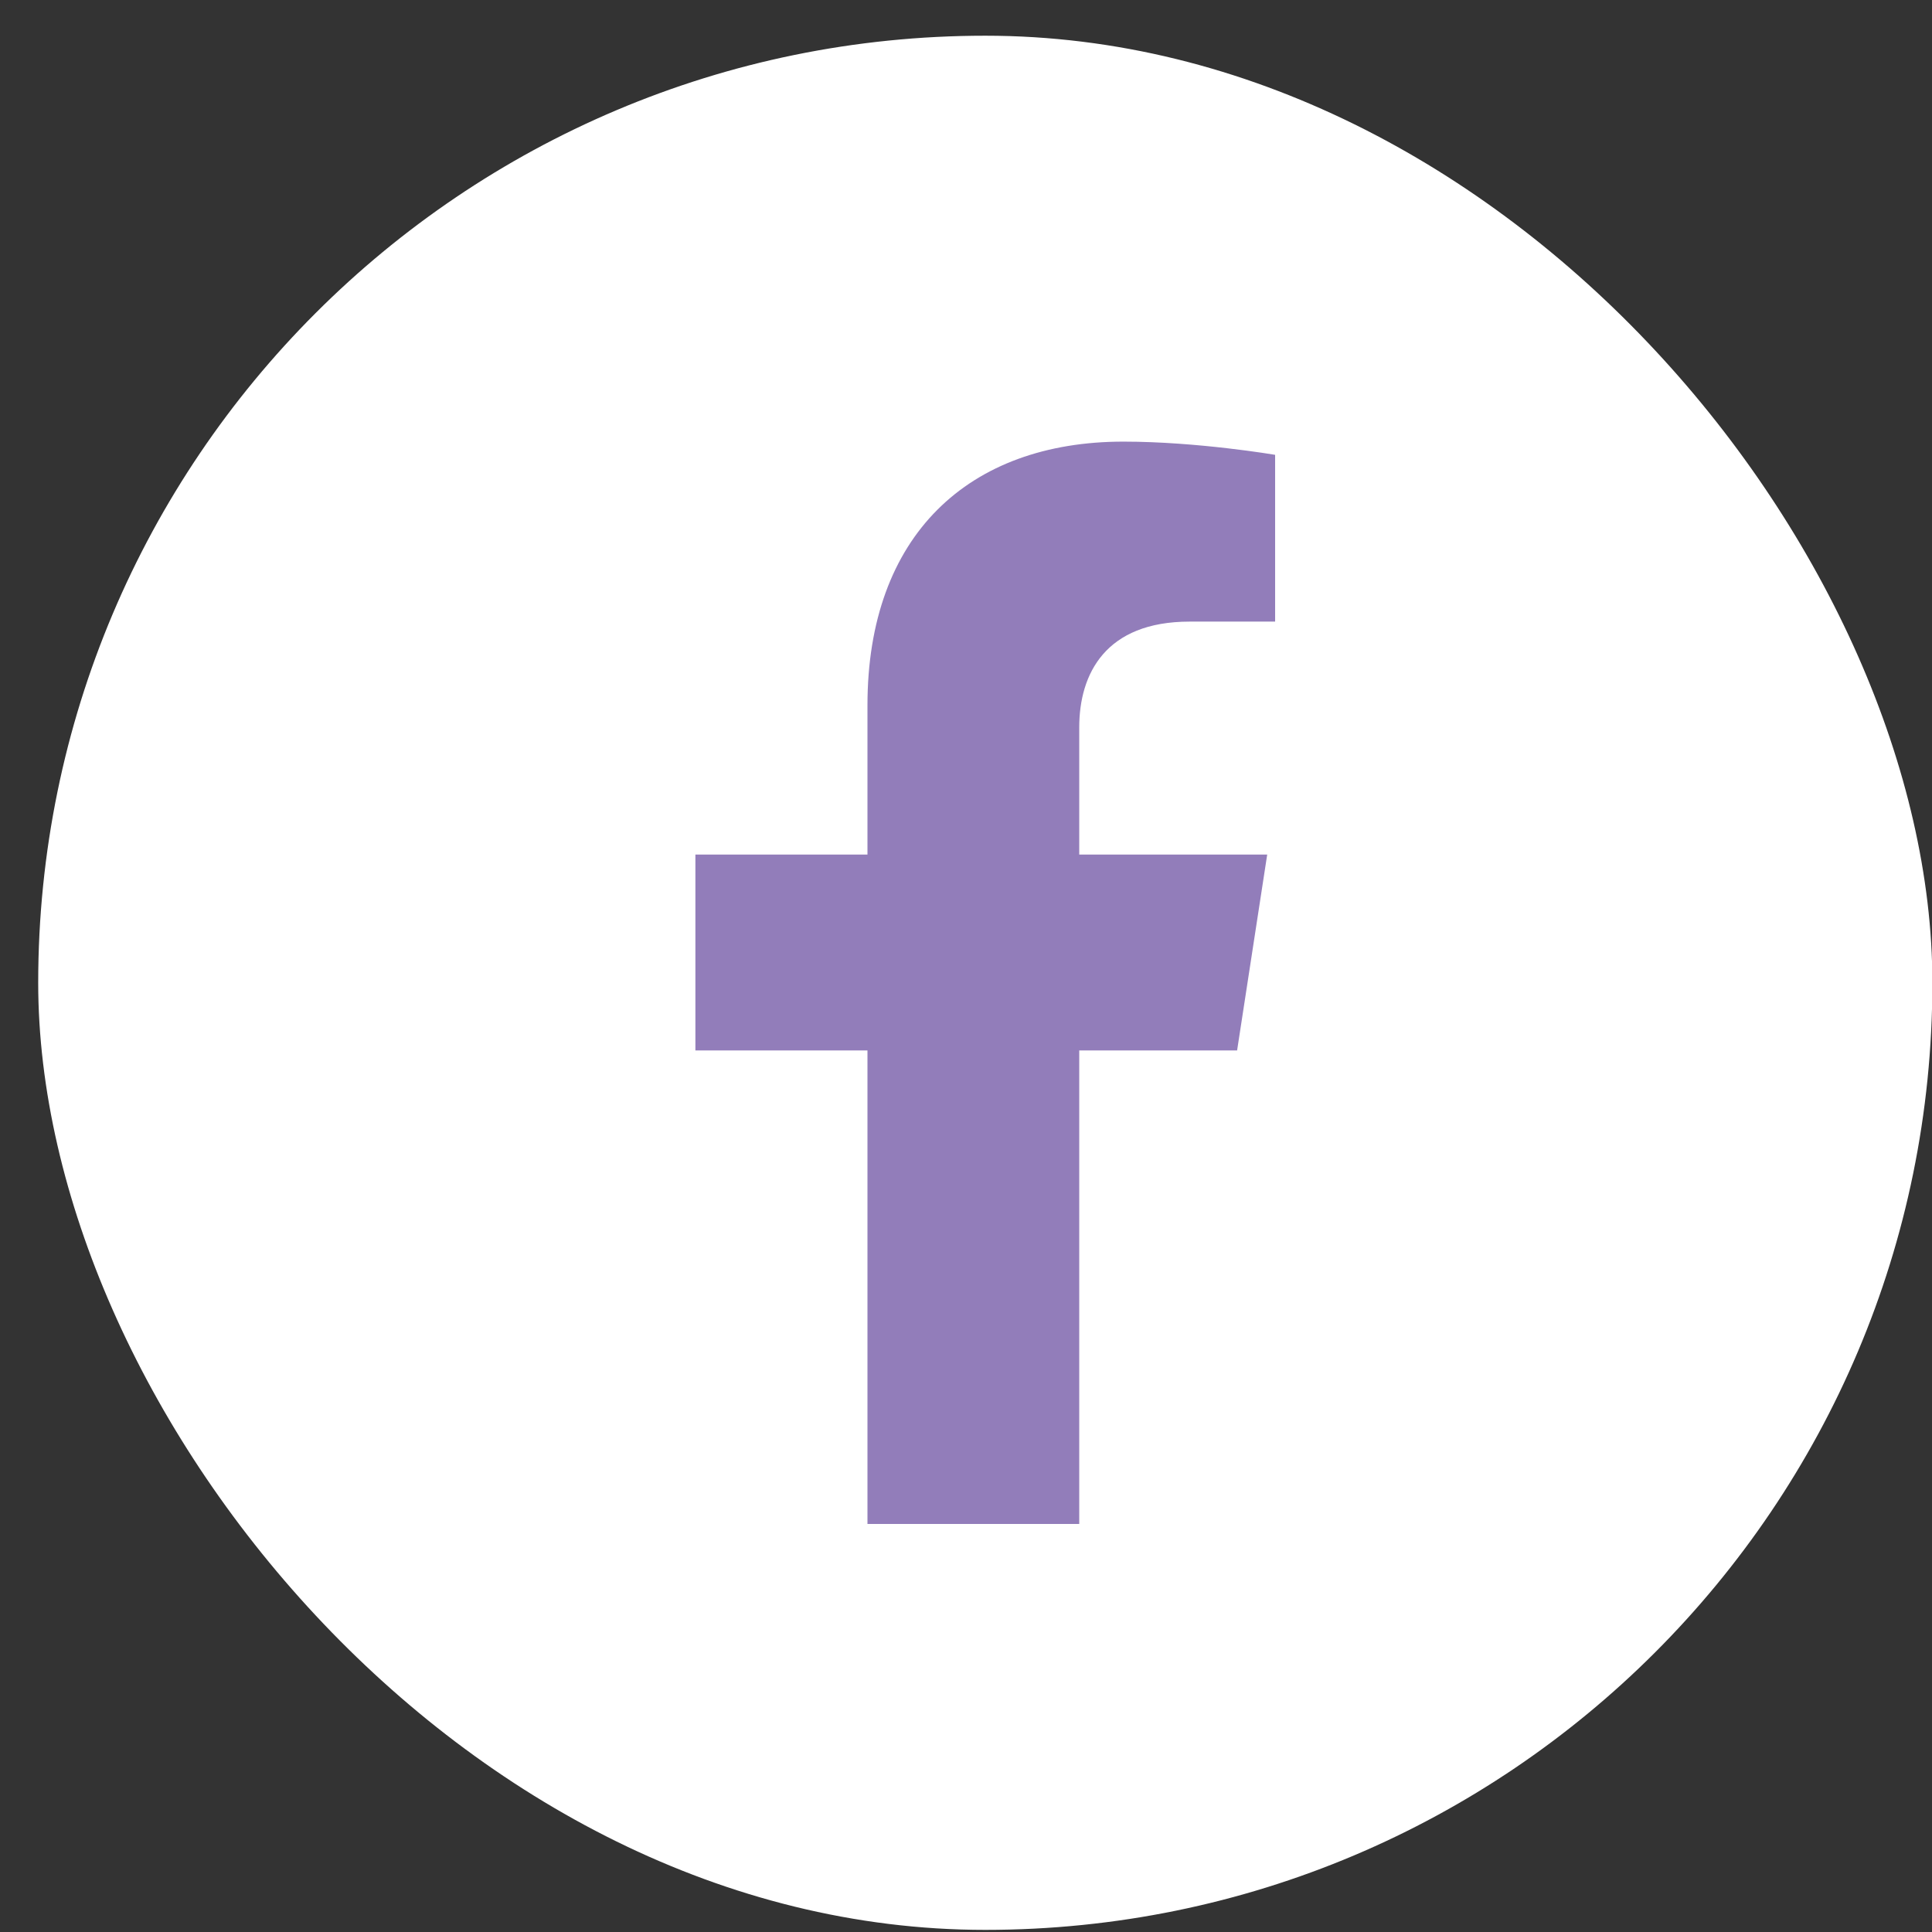 <svg width="31" height="31" viewBox="0 0 31 31" fill="none" xmlns="http://www.w3.org/2000/svg">
<rect x="0" y="0" width="31" height="31" fill="#333333" stroke="none"/>
<g clip-path="url(#clip0_75_1128)">
<rect x="0.613" y="0.573" width="30.393" height="30.393" rx="15.196" fill="white"/>
<path d="M19.85 16.855L20.333 13.712H17.317V11.672C17.317 10.812 17.738 9.974 19.089 9.974H20.46V7.298C20.46 7.298 19.216 7.086 18.026 7.086C15.542 7.086 13.919 8.591 13.919 11.316V13.712H11.158V16.855H13.919V24.453H17.317V16.855H19.85Z" fill="#927DBA"/>
</g>
<defs>
<clipPath id="clip0_75_1128">
<rect x="0.613" y="0.573" width="30.393" height="30.393" rx="15.196" fill="white"/>
</clipPath>
</defs>
</svg>
